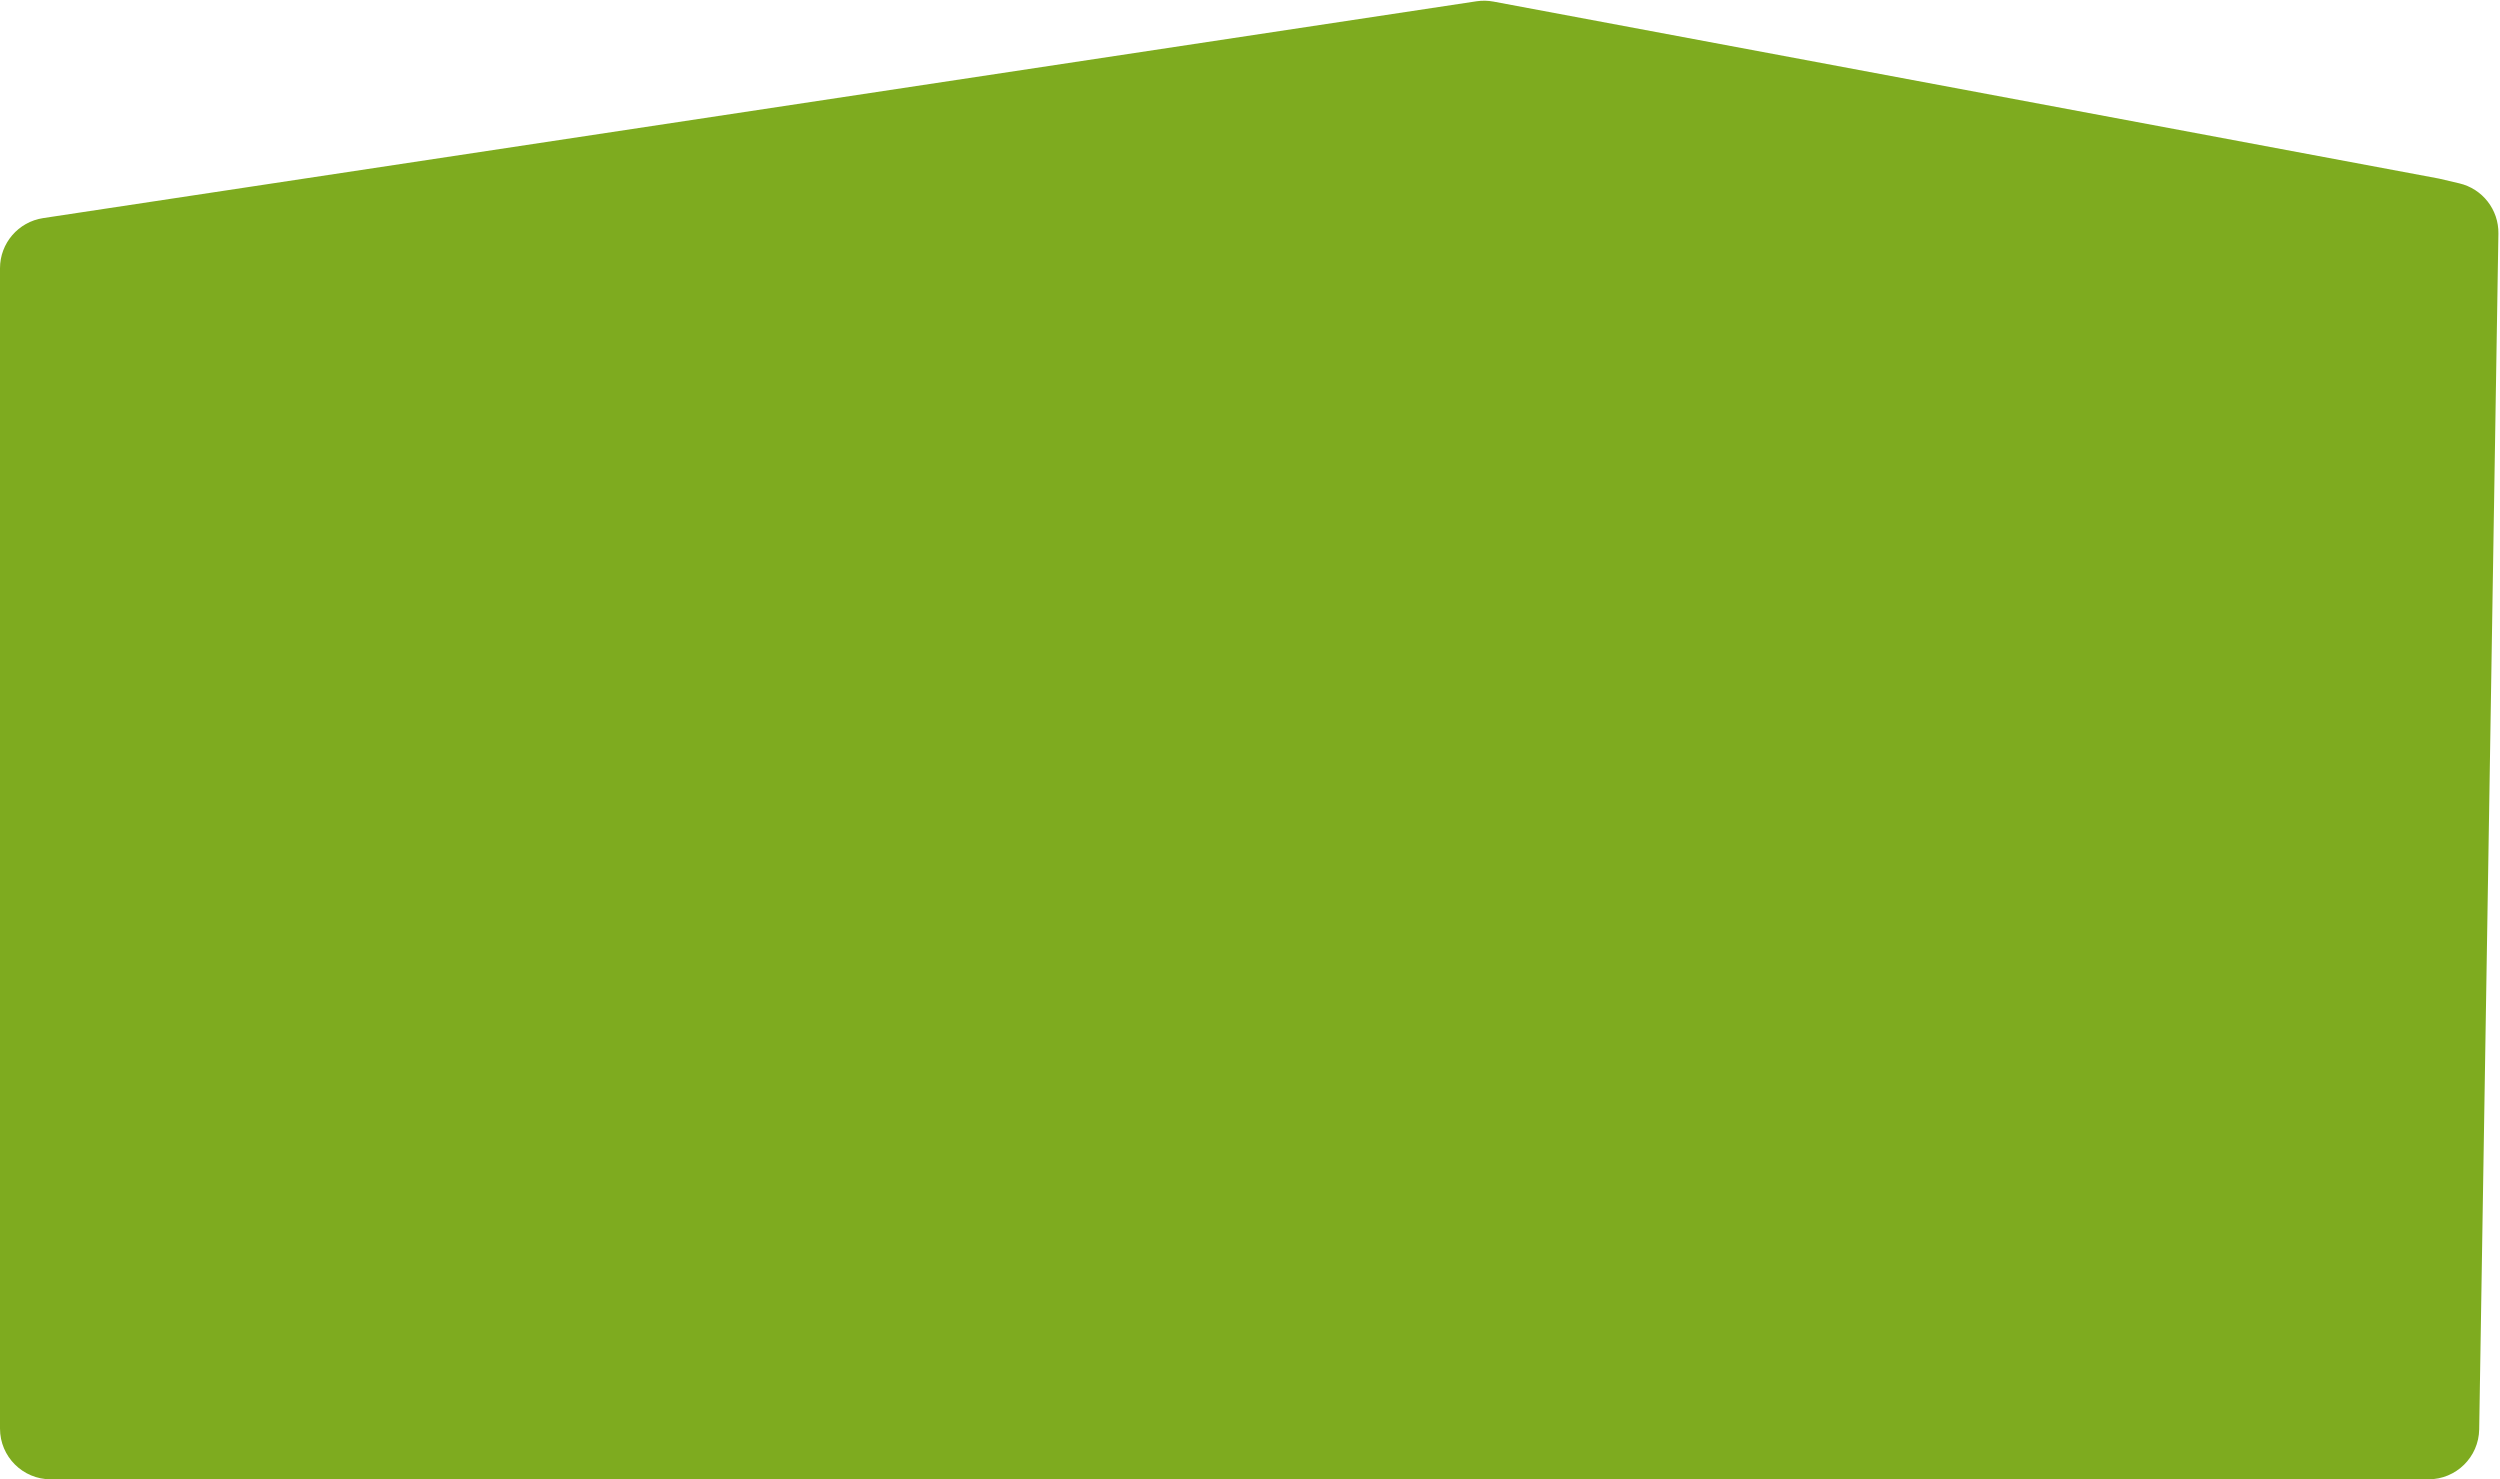<?xml version="1.0" encoding="UTF-8"?> <svg xmlns="http://www.w3.org/2000/svg" width="1330" height="787" viewBox="0 0 1330 787" fill="none"> <path d="M794.49 0.84L1297.5 95L1308.32 97.535C1320.68 100.433 1329.35 111.557 1329.15 124.256L1318.93 760.434C1318.69 775.174 1306.67 787 1291.93 787H27C12.088 787 0 774.912 0 760V142.723C0 129.371 9.76 118.024 22.962 116.027L785.484 0.683C788.473 0.231 791.518 0.284 794.49 0.84Z" fill="#7EAB1F"></path> </svg> 